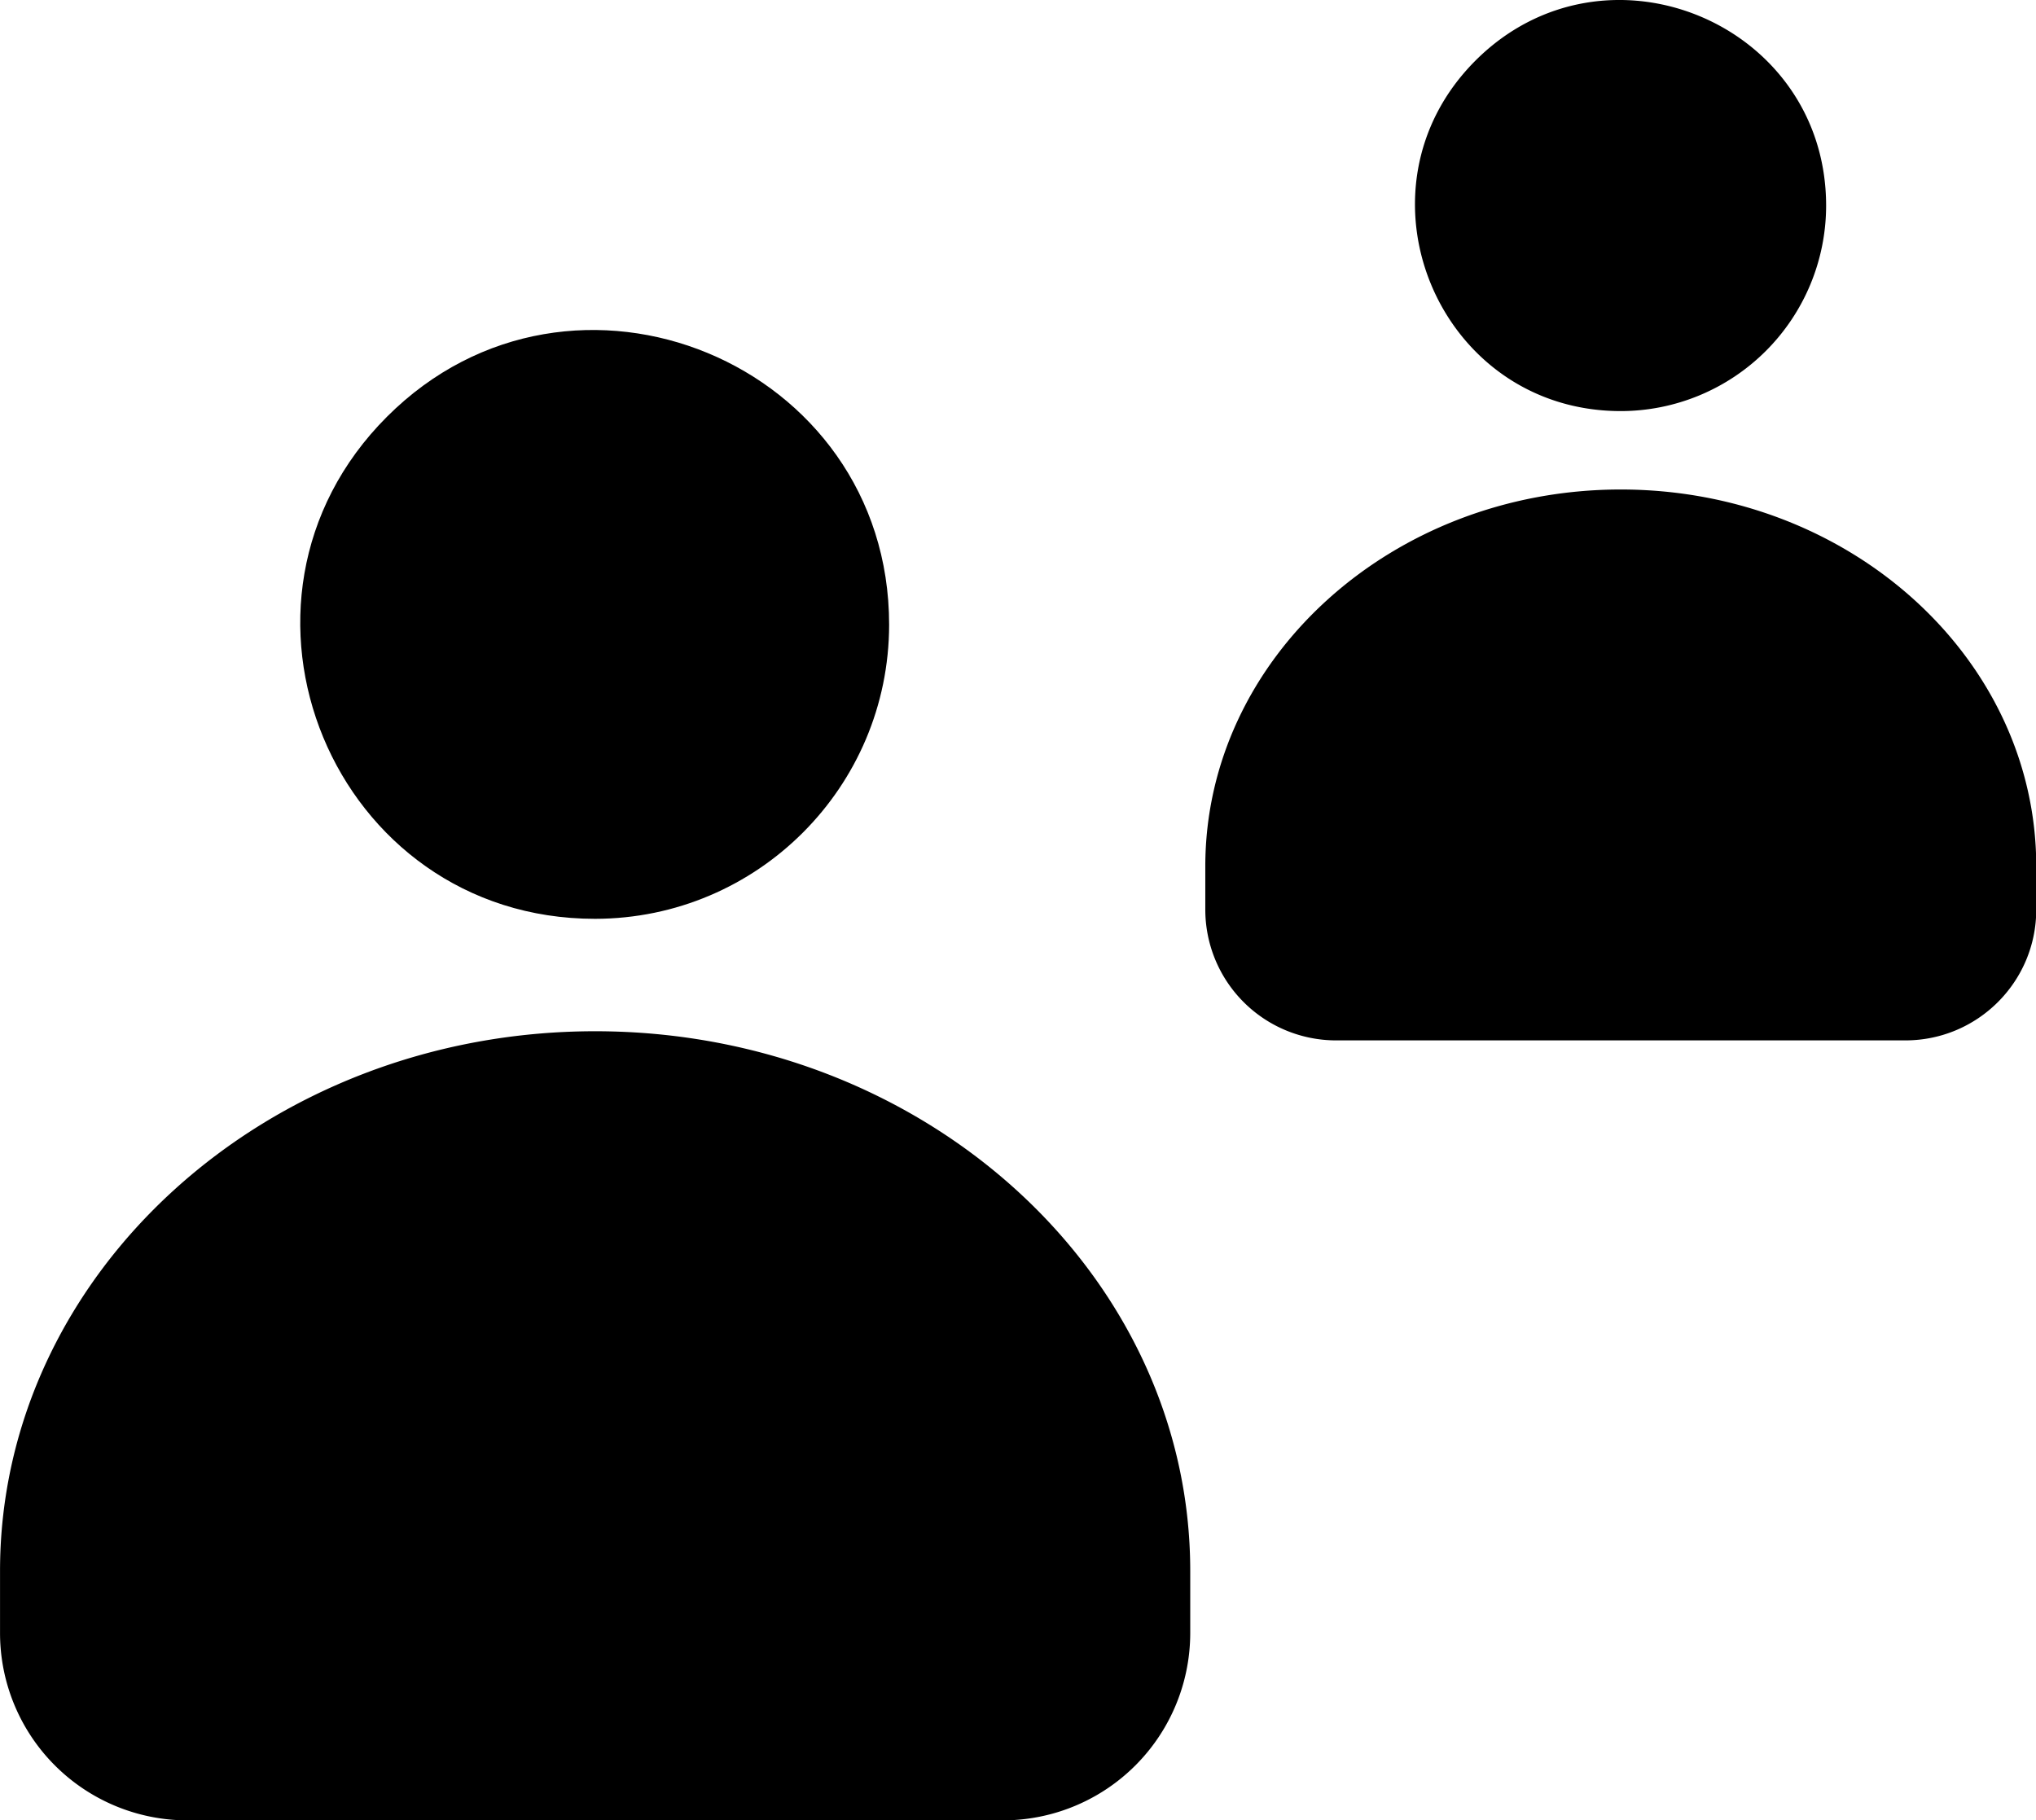 <svg width="353.406" height="315.98" viewBox="0 0 93.505 83.603" xml:space="preserve" xmlns="http://www.w3.org/2000/svg">
  <path d="M17.438 21.937H6.562a2.5 2.5 0 0 1-2.5-2.5v-.827c0-3.969 3.561-7.2 7.938-7.2s7.938 3.229 7.938 7.2v.827a2.5 2.5 0 0 1-2.5 2.5z" style="fill:#000" transform="matrix(3.443 0 0 3.443 -13.984 8.081)"/>
  <path d="M27.328 42.202c-12.037.003-18.066-14.549-9.557-23.06 8.51-8.512 23.063-2.486 23.063 9.55-.006 7.458-6.049 13.502-13.506 13.51Z"/>
  <path d="M29.477 11.532h-7.592a1.745 1.745 0 0 1-1.746-1.745V9.21c0-2.771 2.486-5.027 5.542-5.027 3.056 0 5.542 2.254 5.542 5.027v.577c0 .964-.782 1.745-1.746 1.745z" style="fill:#000;stroke-width:.698" transform="matrix(3.443 0 0 3.443 -13.984 8.081)"/>
  <path d="M25.681 3.137c-2.44 0-3.663-2.95-1.938-4.676C25.47-3.265 28.42-2.043 28.42.397a2.742 2.742 0 0 1-2.739 2.74Z" style="stroke-width:.698" transform="matrix(3.443 0 0 3.443 -13.984 8.081)"/>
</svg>
